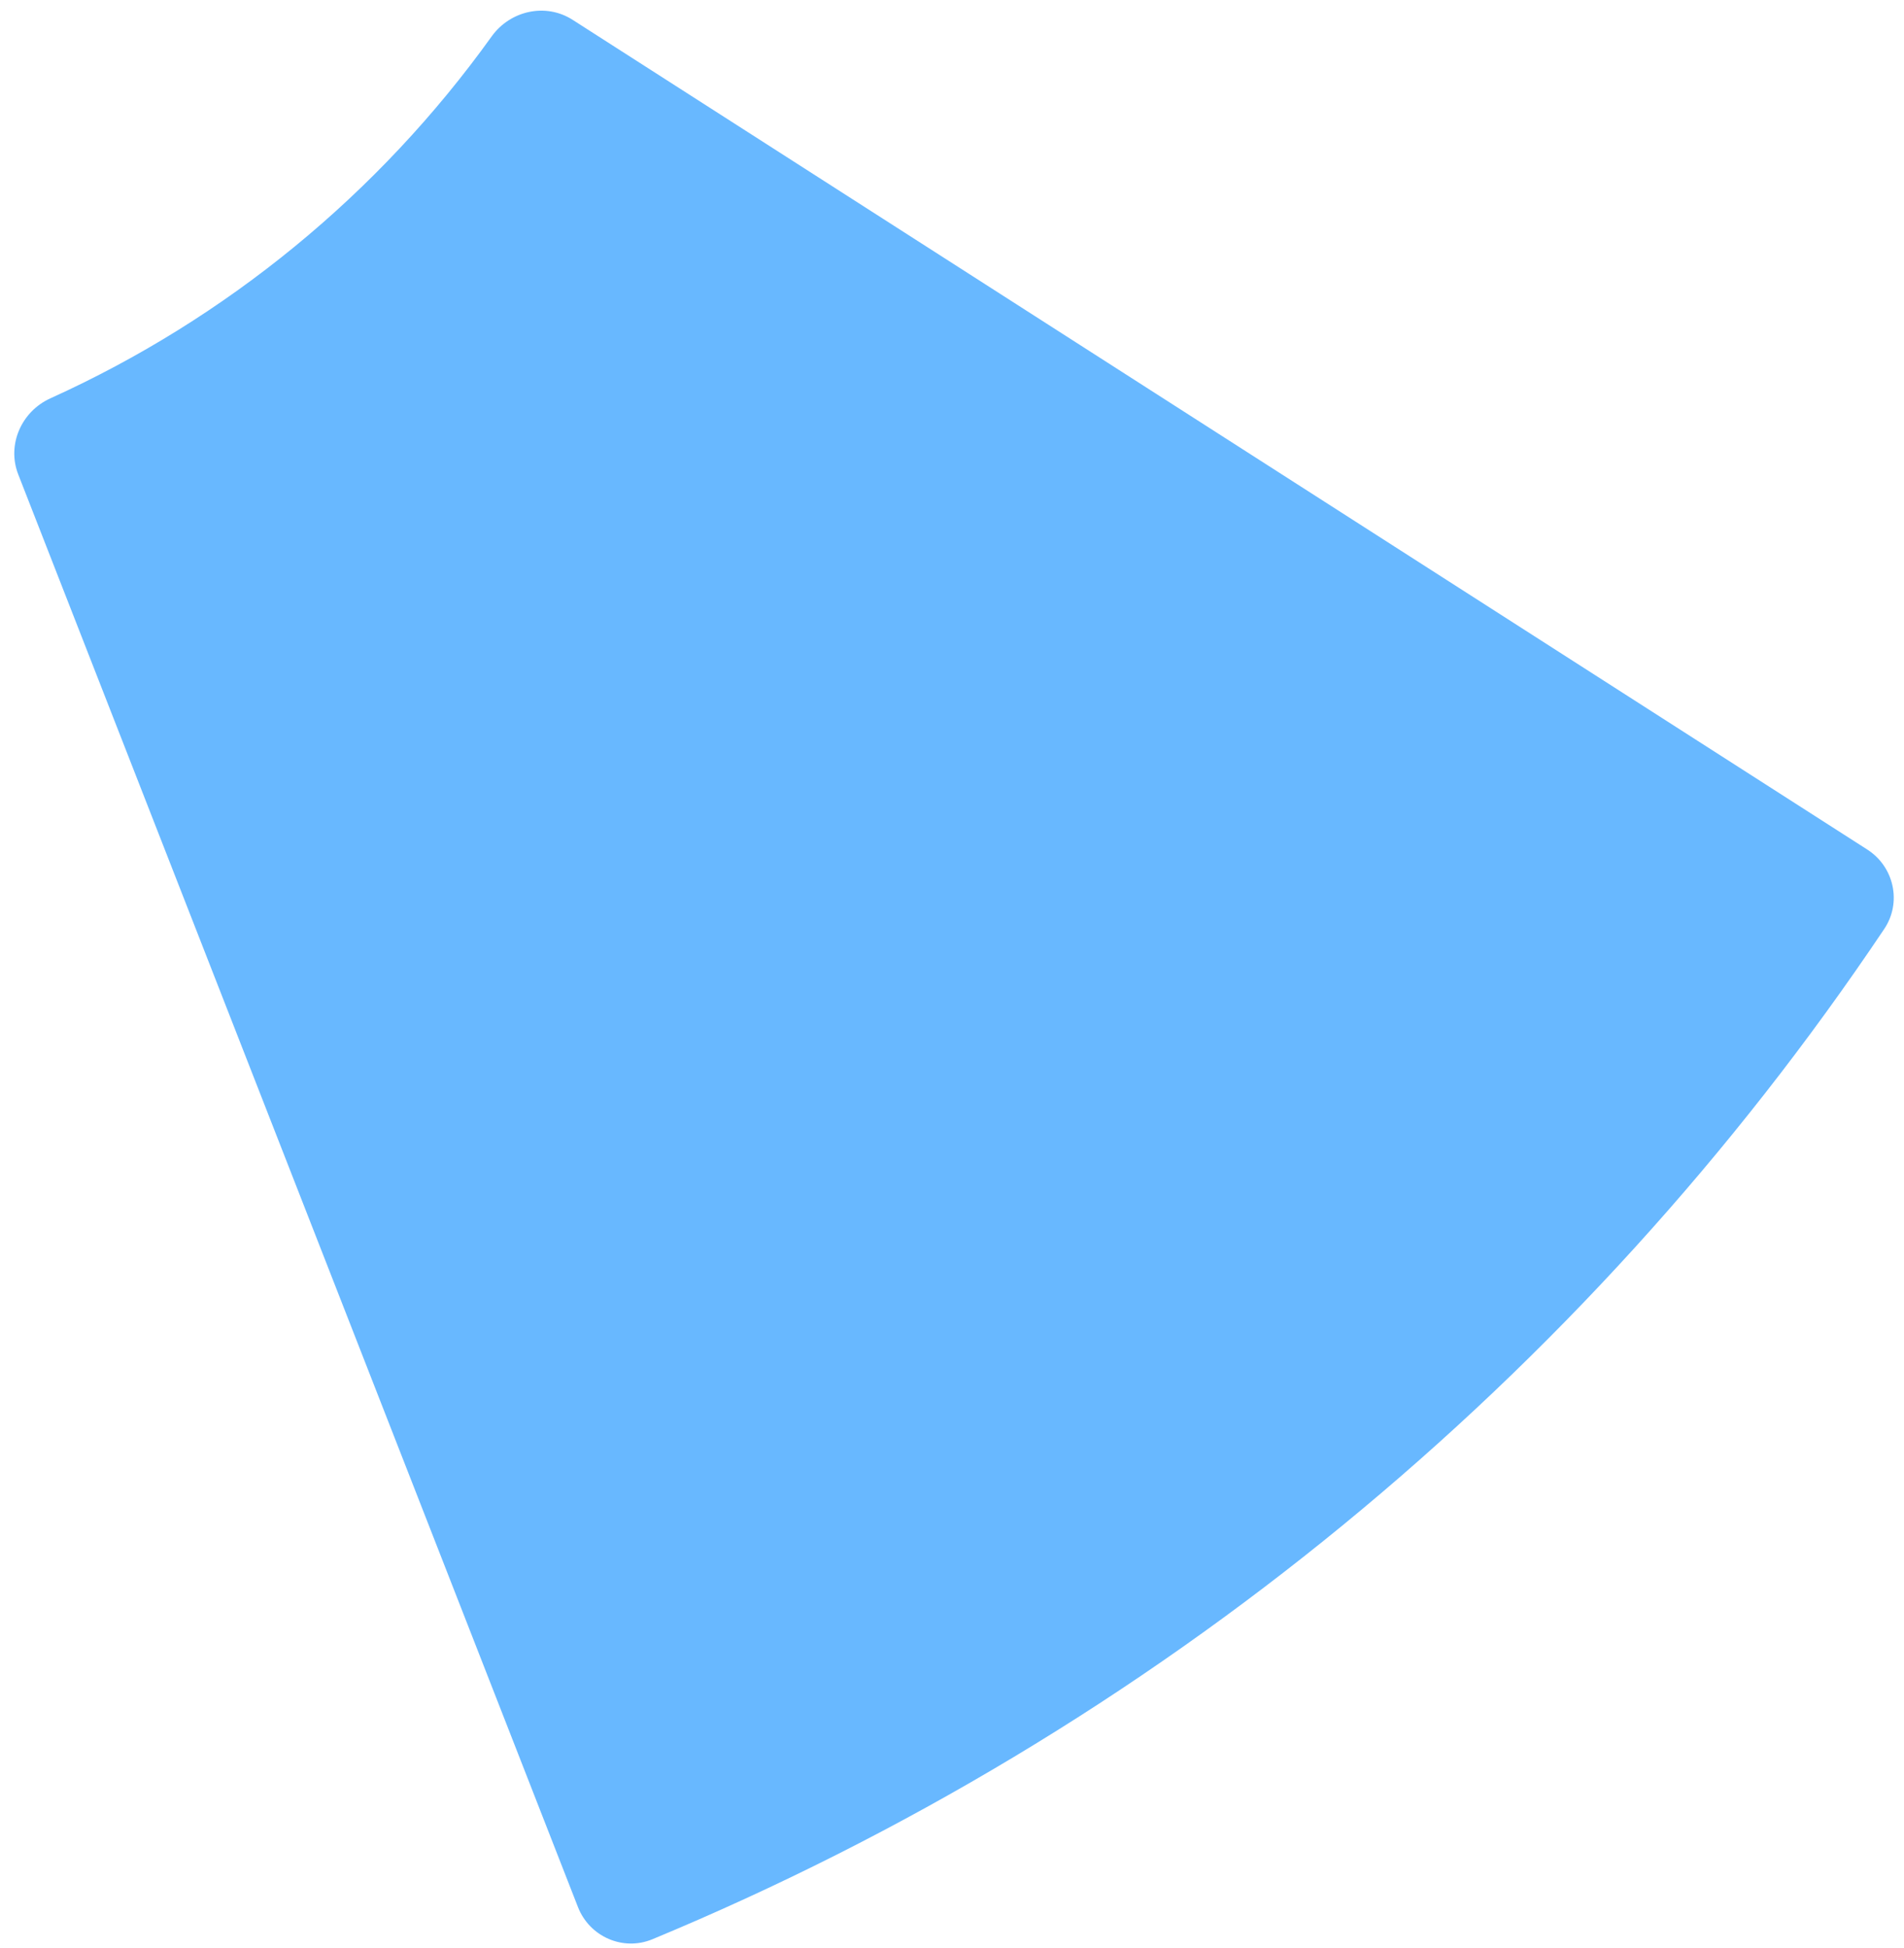<?xml version="1.0" encoding="UTF-8"?> <svg xmlns="http://www.w3.org/2000/svg" width="132" height="135" viewBox="0 0 132 135" fill="none"> <path d="M40.068 132.171C40.872 134.229 43.194 135.249 45.234 134.402C79.972 119.981 109.681 95.621 130.63 64.383C131.86 62.549 131.315 60.072 129.455 58.88L39.697 1.373C37.837 0.181 35.371 0.73 34.084 2.526C26.267 13.425 15.716 22.076 3.496 27.606C1.483 28.517 0.461 30.827 1.266 32.884L40.068 132.171Z" fill="#68B8FF"></path> </svg> 